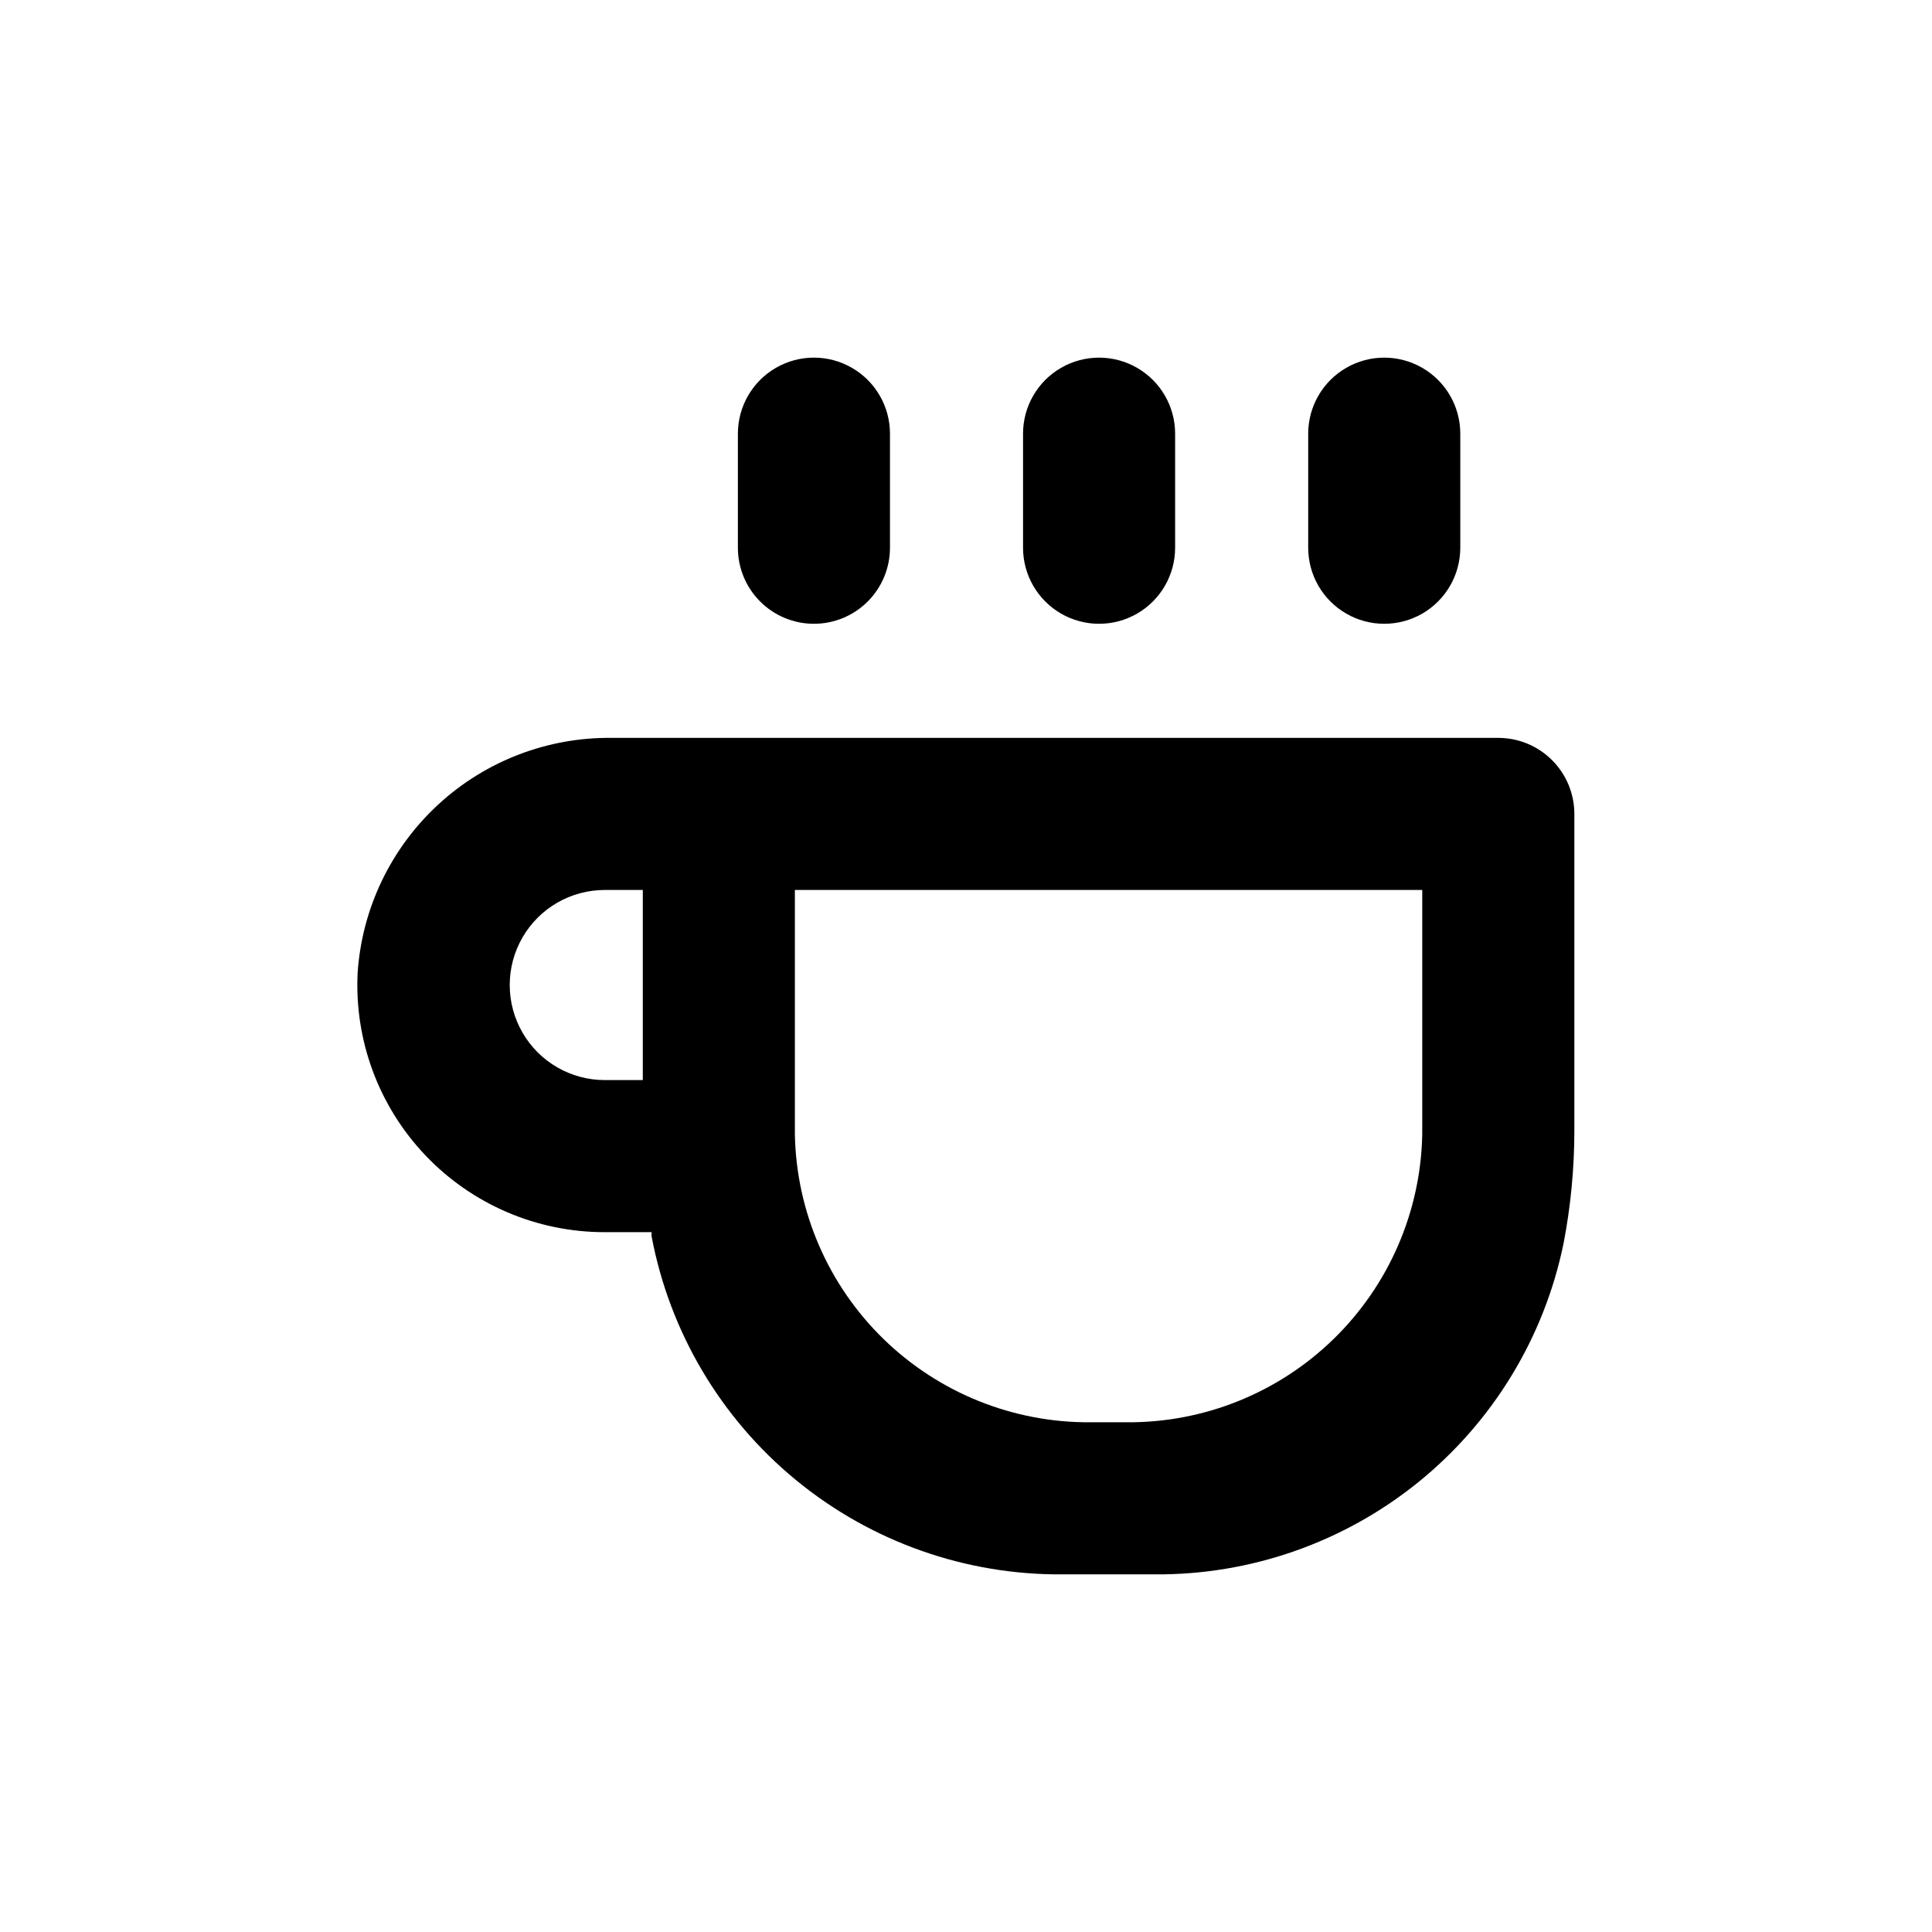<?xml version="1.0" encoding="UTF-8"?>
<!-- Uploaded to: SVG Repo, www.svgrepo.com, Generator: SVG Repo Mixer Tools -->
<svg fill="#000000" width="800px" height="800px" version="1.1" viewBox="144 144 512 512" xmlns="http://www.w3.org/2000/svg">
 <g>
  <path d="m561.22 359.7c0-5.348-2.125-10.473-5.902-14.25-3.781-3.781-8.906-5.902-14.25-5.902h-234.88c-17.051-0.211-33.531 6.117-46.066 17.676-12.535 11.562-20.172 27.48-21.34 44.492-0.914 17.941 5.582 35.465 17.965 48.477 12.383 13.012 29.566 20.367 47.527 20.344h12.395v1.059c4.773 25.348 18.301 48.207 38.219 64.594 19.922 16.383 44.965 25.242 70.754 25.035h24.336c25.418 0.191 50.117-8.441 69.883-24.426 19.762-15.988 33.367-38.34 38.488-63.238 1.902-9.844 2.863-19.848 2.871-29.875zm-246.87 70.531h-10.078c-9 0-17.316-4.801-21.812-12.594-4.5-7.797-4.5-17.398 0-25.191 4.496-7.793 12.812-12.594 21.812-12.594h10.078zm206.56 13.551v0.855 0.004c-0.398 20.453-8.84 39.93-23.492 54.207s-34.344 22.207-54.801 22.07h-9.672c-20.461 0.137-40.148-7.793-54.805-22.07-14.652-14.277-23.094-33.754-23.488-54.207v-0.855-63.934h166.26z"/>
  <path d="m455.42 289.16v-30.227c0-7.203-3.84-13.855-10.078-17.453-6.234-3.602-13.914-3.602-20.152 0-6.234 3.598-10.074 10.25-10.074 17.453v30.23-0.004c0 7.199 3.84 13.852 10.074 17.453 6.238 3.598 13.918 3.598 20.152 0 6.238-3.602 10.078-10.254 10.078-17.453z"/>
  <path d="m359.7 309.31c5.344 0 10.469-2.121 14.25-5.902 3.777-3.777 5.902-8.906 5.902-14.25v-30.227c0-7.203-3.844-13.855-10.078-17.453-6.234-3.602-13.918-3.602-20.152 0-6.234 3.598-10.074 10.25-10.074 17.453v30.23-0.004c0 5.344 2.121 10.473 5.902 14.25 3.777 3.781 8.902 5.902 14.25 5.902z"/>
  <path d="m530.99 289.16v-30.227c0-7.203-3.84-13.855-10.074-17.453-6.238-3.602-13.918-3.602-20.152 0-6.238 3.598-10.078 10.25-10.078 17.453v30.23-0.004c0 7.199 3.84 13.852 10.078 17.453 6.234 3.598 13.914 3.598 20.152 0 6.234-3.602 10.074-10.254 10.074-17.453z"/>
 </g>
</svg>